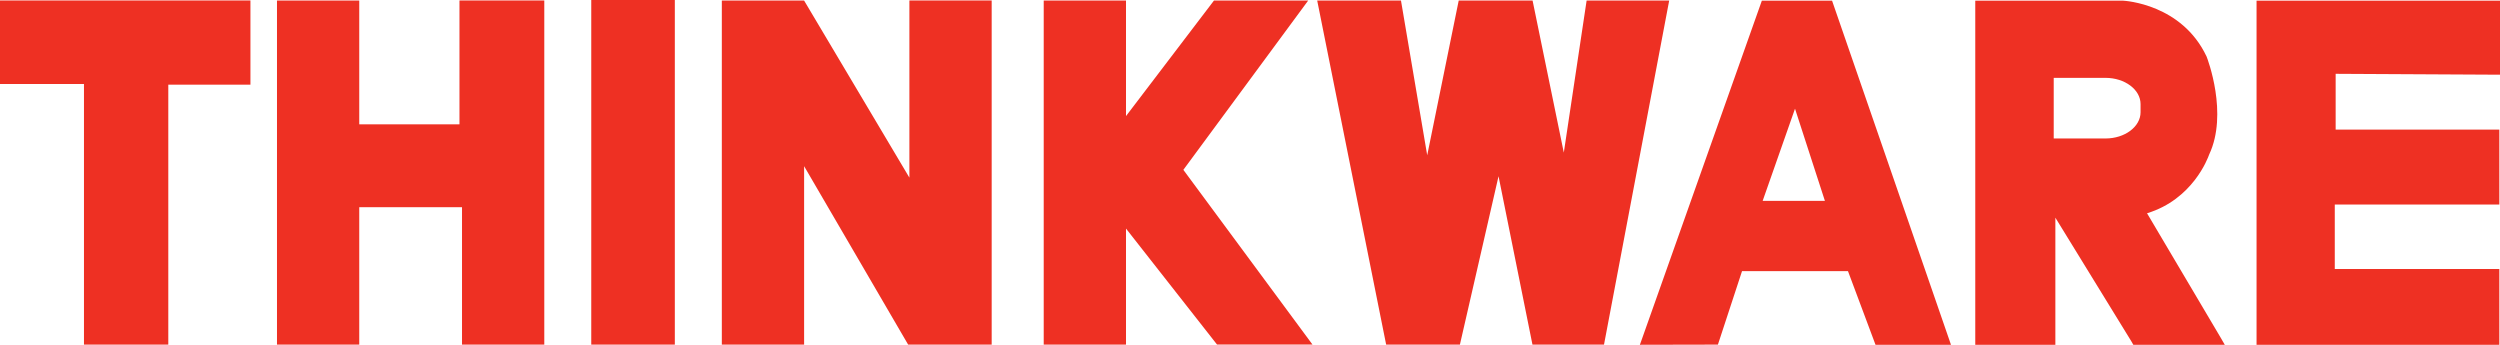 <svg 
 xmlns="http://www.w3.org/2000/svg"
 xmlns:xlink="http://www.w3.org/1999/xlink"
 width="348px" height="48px">
<path fill-rule="evenodd"  fill="rgb(238, 48, 35)"
 d="M325.123,10.275 L325.123,18.037 L347.908,18.037 L347.908,28.468 L325.001,28.468 L325.001,37.442 L347.908,37.442 L347.908,47.992 L314.112,47.992 L314.112,0.090 L348.000,0.090 L348.000,10.398 L325.123,10.275 ZM297.213,47.992 L296.959,47.992 L296.661,47.474 L286.107,30.300 L286.107,47.186 L286.107,47.992 L285.629,47.992 L275.434,47.992 L274.957,47.992 L274.957,47.186 L274.957,0.608 L274.957,0.090 L275.434,0.090 L295.475,0.090 L295.485,0.090 L295.495,0.092 C295.829,0.106 303.721,0.572 307.161,7.881 C307.286,8.200 310.197,15.814 307.513,21.517 C307.323,22.061 305.209,27.757 298.868,29.686 L309.058,46.902 L309.689,47.992 L308.816,47.992 L297.213,47.992 ZM297.966,14.490 C297.966,12.476 295.779,10.838 293.090,10.838 L285.878,10.838 L285.878,19.276 L293.090,19.276 C295.779,19.276 297.966,17.636 297.966,15.626 L297.966,14.490 ZM257.238,37.741 L242.491,37.741 L239.133,47.969 L228.273,47.992 L245.251,0.090 L255.022,0.090 L271.576,47.992 L261.071,47.992 L257.238,37.741 ZM249.865,15.131 L245.360,27.965 L254.028,27.965 L249.865,15.131 ZM213.318,47.969 L208.596,24.530 L203.219,47.969 L192.952,47.969 L183.353,0.070 L195.015,0.070 L198.668,21.615 L203.054,0.070 L213.334,0.070 L217.682,21.241 L220.859,0.070 L232.353,0.070 L223.278,47.969 L213.318,47.969 ZM169.407,47.956 L156.739,31.817 L156.739,47.969 L145.285,47.969 L145.285,0.070 L156.739,0.070 L156.739,16.159 L168.989,0.070 L182.104,0.070 L164.723,23.641 L182.694,47.956 L169.407,47.956 ZM111.932,23.131 L111.932,47.969 L100.478,47.969 L100.478,0.070 L111.926,0.070 L126.587,24.726 L126.587,0.063 L138.042,0.063 L138.042,47.969 L126.413,47.969 L111.932,23.131 ZM82.303,-0.013 L93.936,-0.013 L93.936,47.969 L82.303,47.969 L82.303,-0.013 ZM64.312,28.840 L50.008,28.840 L50.008,47.969 L38.556,47.969 L38.556,0.070 L50.008,0.070 L50.008,17.307 L63.958,17.307 L63.958,0.063 L75.765,0.063 L75.765,47.969 L64.312,47.969 L64.312,28.840 ZM23.427,47.969 L11.689,47.969 L11.689,11.691 L0.000,11.691 L0.000,0.063 L34.861,0.063 L34.861,11.782 L23.427,11.782 L23.427,47.969 Z"/>
</svg>